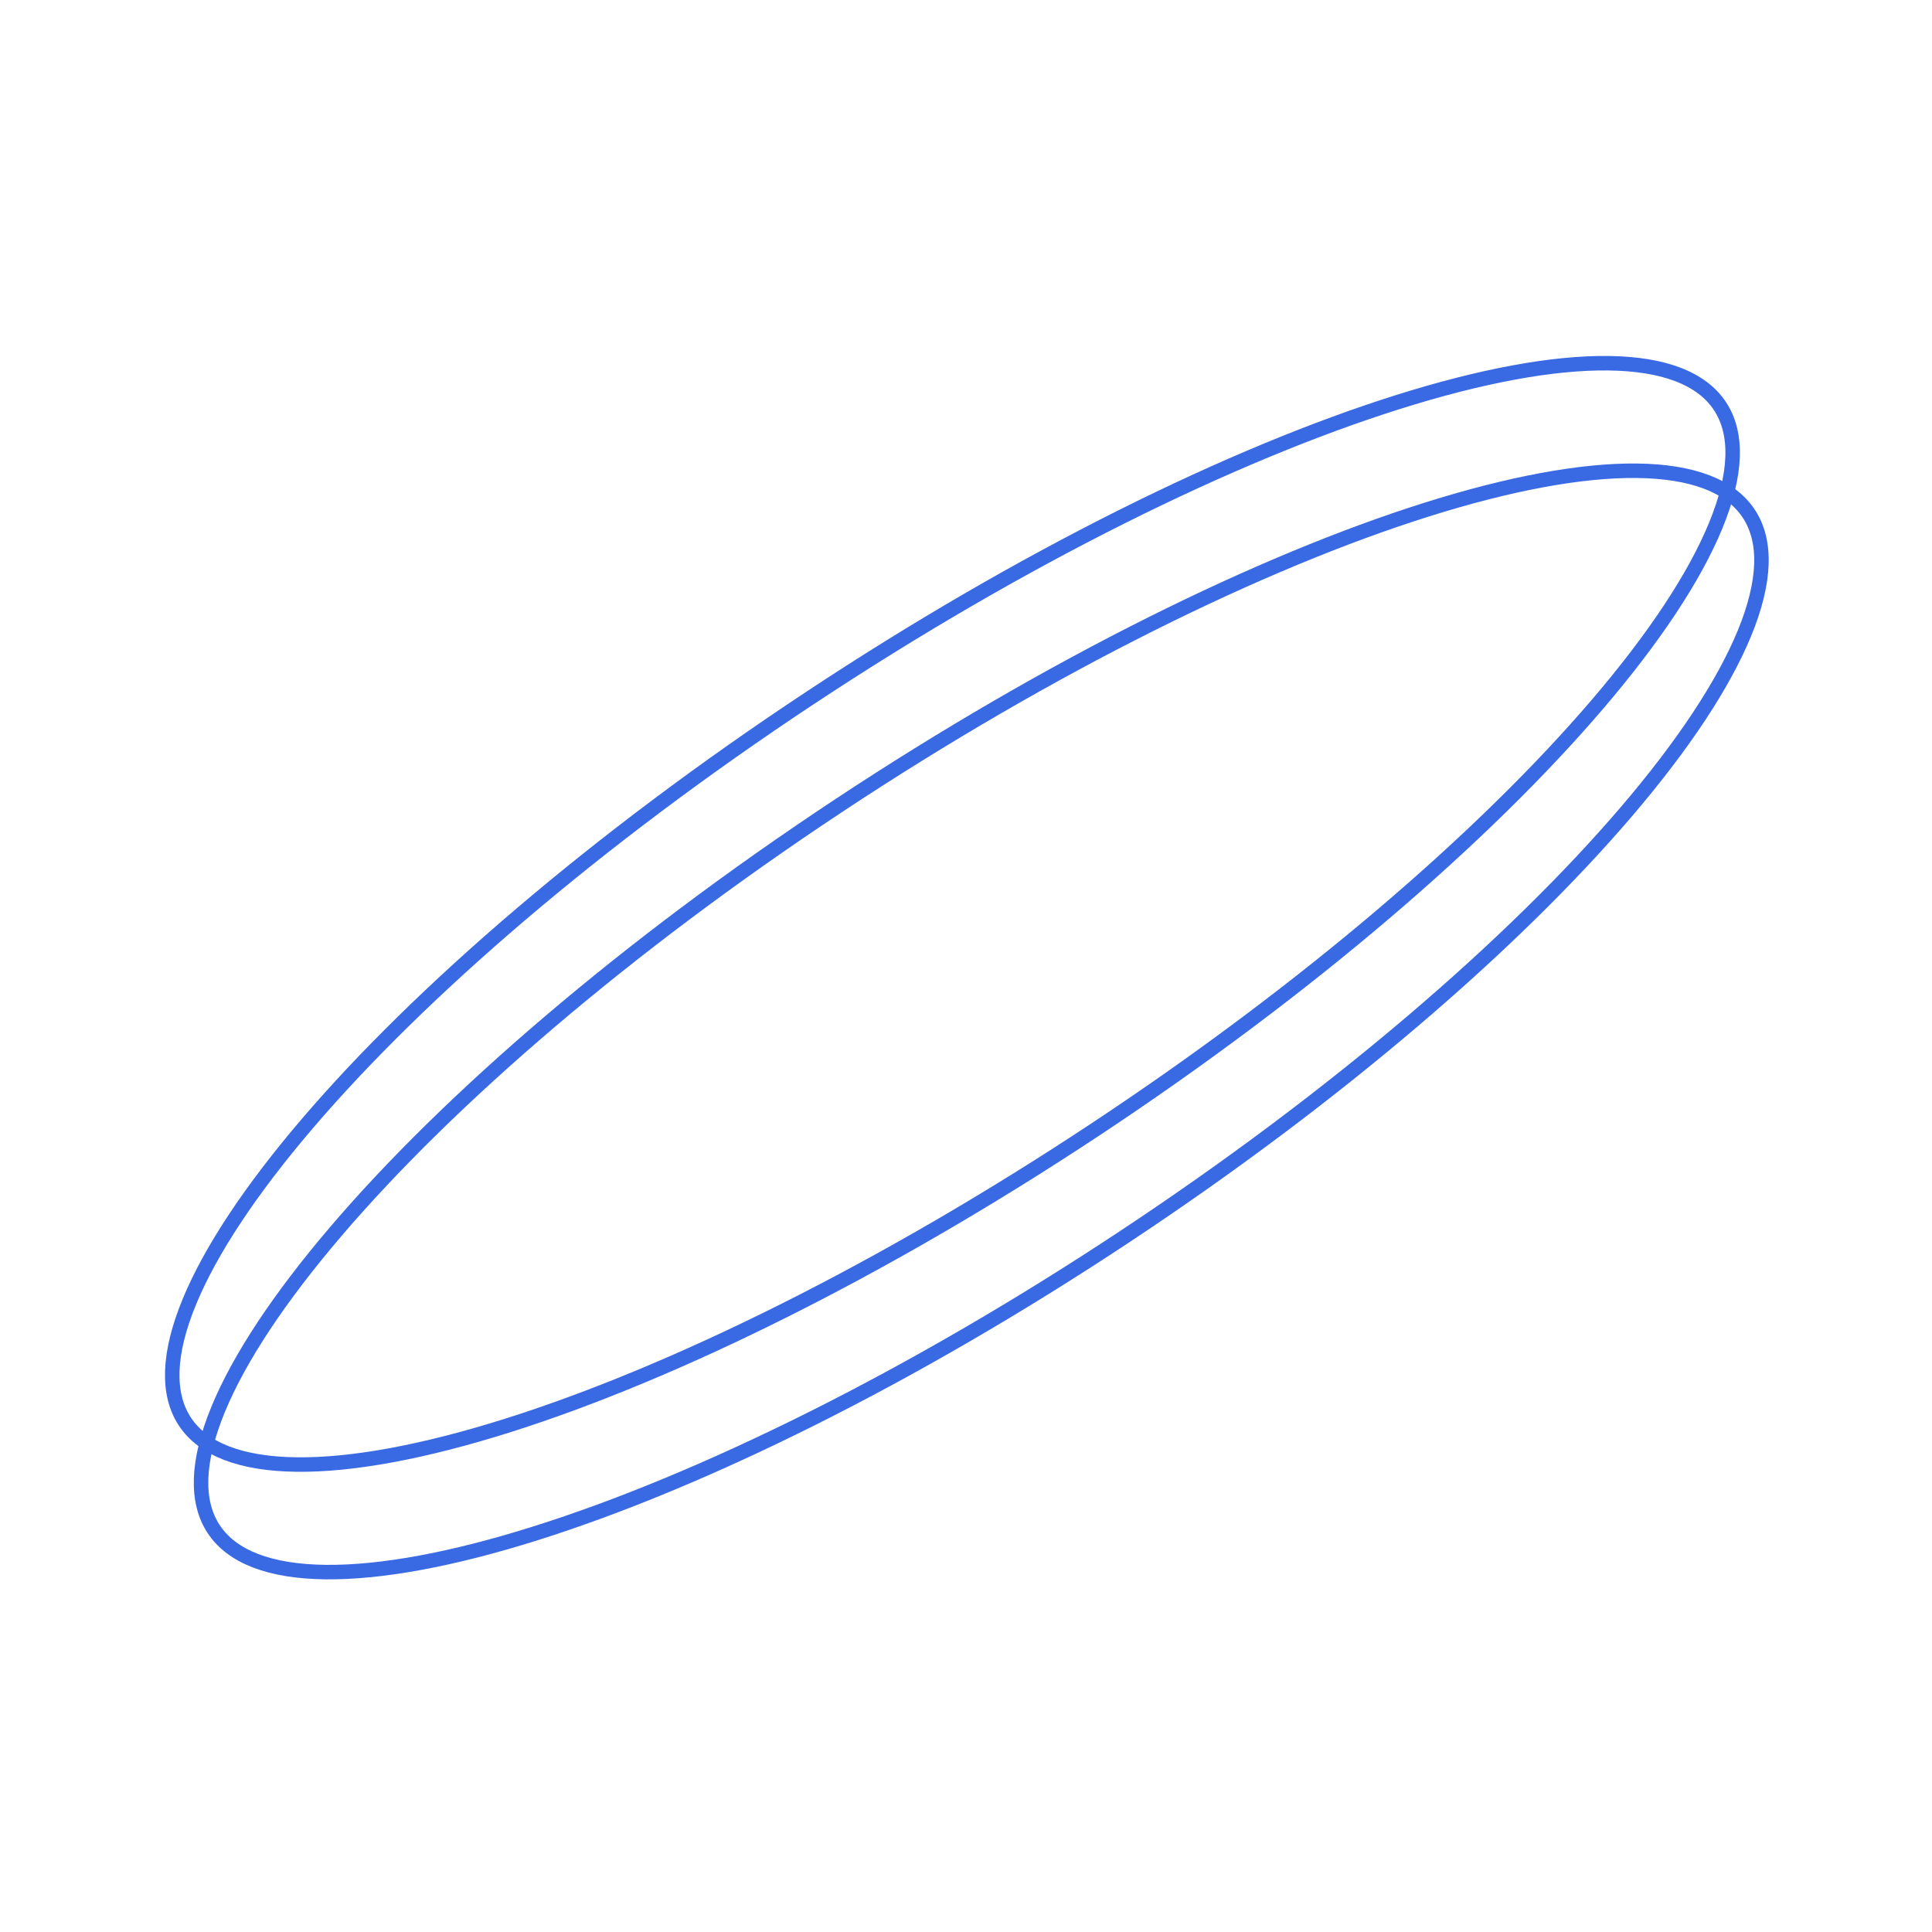 <?xml version="1.0" encoding="UTF-8"?> <svg xmlns="http://www.w3.org/2000/svg" width="300" height="300" viewBox="0 0 300 300" fill="none"><path d="M125.732 108.412C158.838 86.507 191.321 70.546 217.055 62.434C229.929 58.376 241.051 56.303 249.687 56.399C258.37 56.495 264.238 58.773 267.07 63.052C269.902 67.332 269.703 73.623 266.397 81.653C263.108 89.639 256.851 99.065 248.082 109.327C230.554 129.84 203.163 153.496 170.057 175.402C136.951 197.307 104.468 213.268 78.734 221.38C65.861 225.438 54.739 227.51 46.103 227.414C37.42 227.318 31.552 225.041 28.72 220.761C25.888 216.481 26.087 210.19 29.393 202.161C32.682 194.175 38.938 184.749 47.707 174.487C65.235 153.974 92.626 130.318 125.732 108.412Z" stroke="#3969E3" stroke-width="2.248"></path><path d="M130.205 125.111C163.311 103.206 195.794 87.245 221.527 79.134C234.401 75.076 245.524 73.002 254.16 73.098C262.843 73.195 268.711 75.472 271.542 79.751C274.374 84.031 274.176 90.323 270.869 98.352C267.581 106.338 261.324 115.764 252.555 126.026C235.027 146.539 207.636 170.196 174.53 192.101C141.424 214.006 108.941 229.967 83.207 238.079C70.333 242.137 59.212 244.209 50.575 244.114C41.893 244.017 36.025 241.74 33.193 237.46C30.361 233.181 30.56 226.889 33.866 218.86C37.154 210.874 43.411 201.448 52.18 191.186C69.707 170.673 97.099 147.017 130.205 125.111Z" stroke="#3969E3" stroke-width="2.248"></path></svg> 